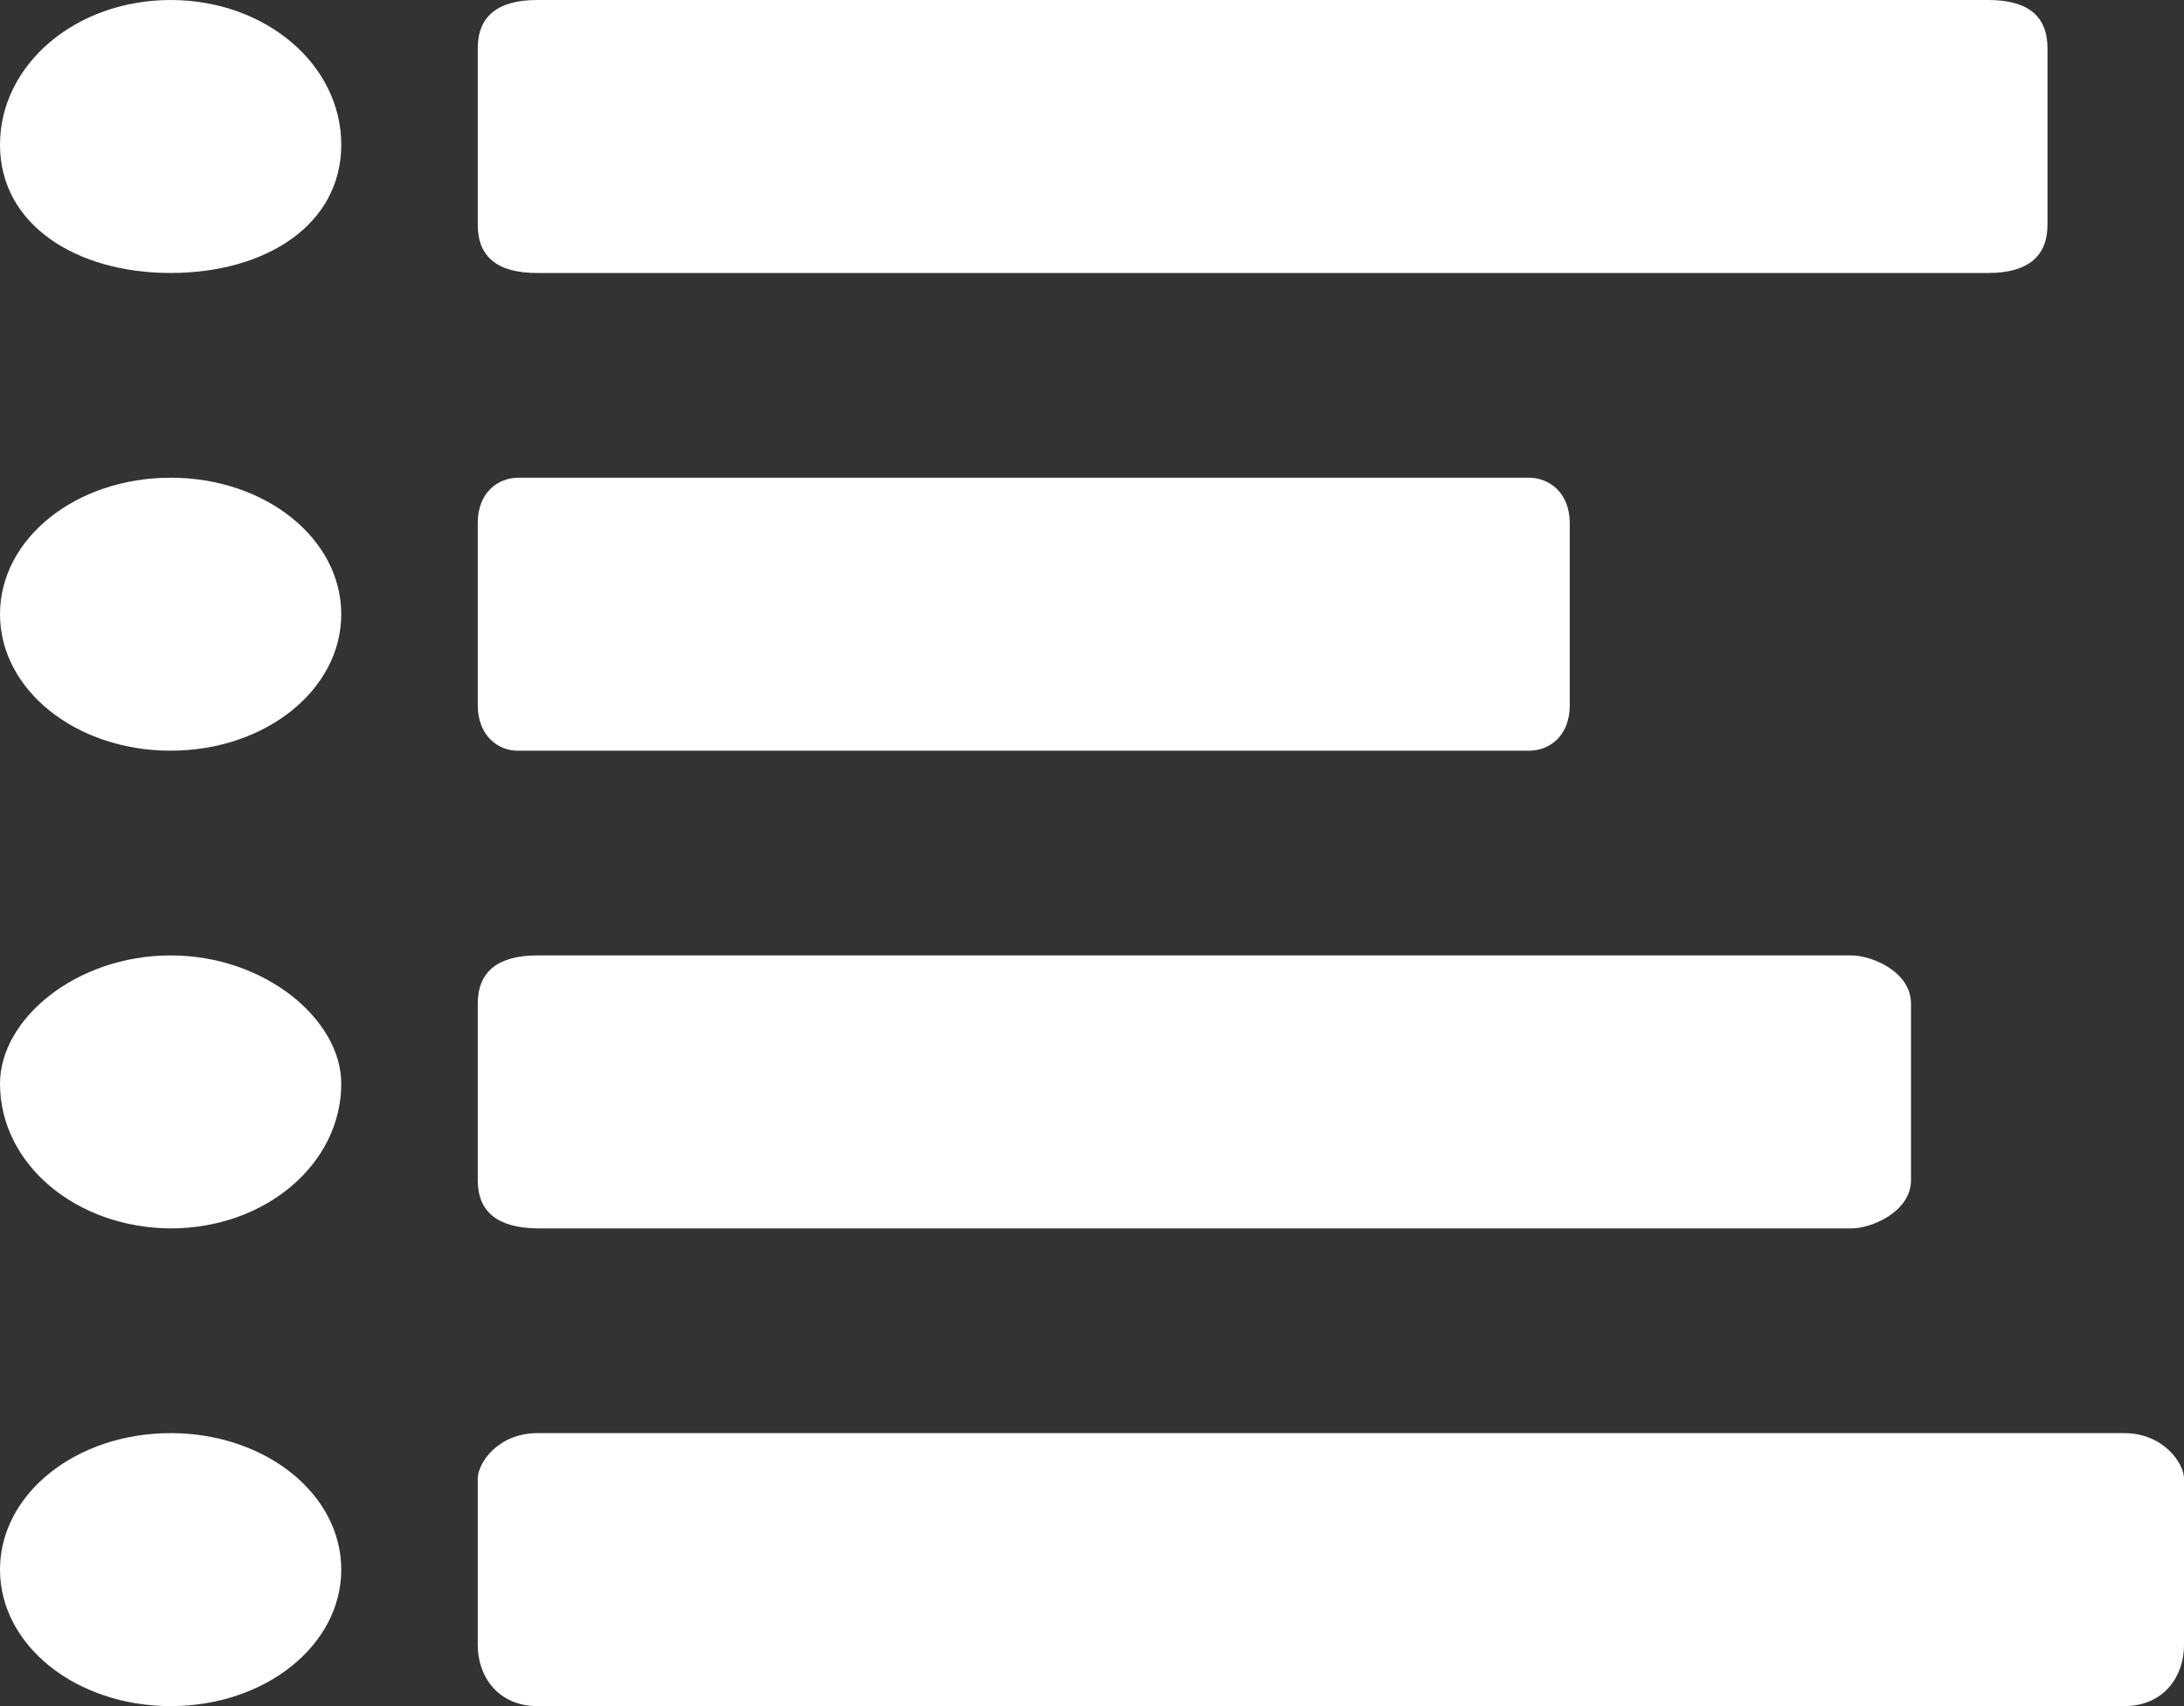 <?xml version="1.0" encoding="UTF-8"?>
<svg width="32px" height="25px" viewBox="0 0 32 25" version="1.1" xmlns="http://www.w3.org/2000/svg" xmlns:xlink="http://www.w3.org/1999/xlink">
    <rect x="0" y="0" width="32" height="25" fill="#333333" stroke="none"/>
    <title>systematic-literature-review--targeted-literature-review--meta-analysis</title>
    <g id="Page-1" stroke="none" stroke-width="1" fill="none" fill-rule="evenodd">
        <g id="icons---services" transform="translate(-270, -410)" fill="#FFFFFF">
            <g id="systematic-literature-review--targeted-literature-review--meta-analysis" transform="translate(270, 410)">
                <path d="M7,24.109 C7,21.664 7,21.664 7,21.664 C7,21.445 7.289,21 7.876,21 C31.124,21 31.124,21 31.124,21 C31.701,21 32,21.445 32,21.664 C32,24.109 32,24.109 32,24.109 C32,24.555 31.711,25 31.124,25 C7.876,25 7.876,25 7.876,25 C7.289,25 7,24.555 7,24.109 L7,24.109 Z" id="Path"></path>
                <path d="M7,17.292 C7,14.708 7,14.708 7,14.708 C7,14.241 7.291,14 7.872,14 C27.128,14 27.128,14 27.128,14 C27.419,14 28,14.233 28,14.708 C28,17.292 28,17.292 28,17.292 C28,17.759 27.419,18 27.128,18 C7.872,18 7.872,18 7.872,18 C7.291,17.992 7,17.759 7,17.292 L7,17.292 Z" id="Path"></path>
                <path d="M7,10.334 C7,7.665 7,7.665 7,7.665 C7,7.219 7.293,7 7.596,7 C22.404,7 22.404,7 22.404,7 C22.697,7 23,7.219 23,7.665 C23,10.334 23,10.334 23,10.334 C23,10.781 22.707,11 22.404,11 C7.596,11 7.596,11 7.596,11 C7.303,11.008 7,10.781 7,10.334 L7,10.334 Z" id="Path"></path>
                <path d="M7,3.292 C7,0.708 7,0.708 7,0.708 C7,0.241 7.29,0 7.869,0 C29.131,0 29.131,0 29.131,0 C29.71,0 30,0.233 30,0.708 C30,3.292 30,3.292 30,3.292 C30,3.759 29.71,4 29.131,4 C7.869,4 7.869,4 7.869,4 C7.29,4 7,3.767 7,3.292 L7,3.292 Z" id="Path"></path>
                <path d="M0,23 L0,23 C0,21.891 1.112,21 2.5,21 L2.5,21 C3.888,21 5,21.891 5,23 L5,23 C5,24.109 3.888,25 2.5,25 L2.5,25 C1.112,25 0,24.109 0,23 L0,23 Z" id="Path"></path>
                <path d="M0,15.879 L0,15.879 C0,14.935 1.112,14 2.5,14 L2.5,14 C3.888,14 5,14.944 5,15.879 L5,15.879 C5,17.056 3.888,18 2.5,18 L2.5,18 C1.112,17.992 0,17.056 0,15.879 L0,15.879 Z" id="Path"></path>
                <path d="M0,9 L0,9 C0,7.891 1.112,7 2.5,7 L2.5,7 C3.888,7 5,7.891 5,9 L5,9 C5,10.109 3.888,11 2.5,11 L2.5,11 C1.112,11 0,10.109 0,9 L0,9 Z" id="Path"></path>
                <path d="M0,2.121 L0,2.121 C0,0.944 1.112,0 2.5,0 L2.5,0 C3.888,0 5,0.944 5,2.121 L5,2.121 C5,3.298 3.888,4 2.5,4 L2.5,4 C1.112,4 0,3.29 0,2.121 L0,2.121 Z" id="Path"></path>
            </g>
        </g>
    </g>
</svg>
